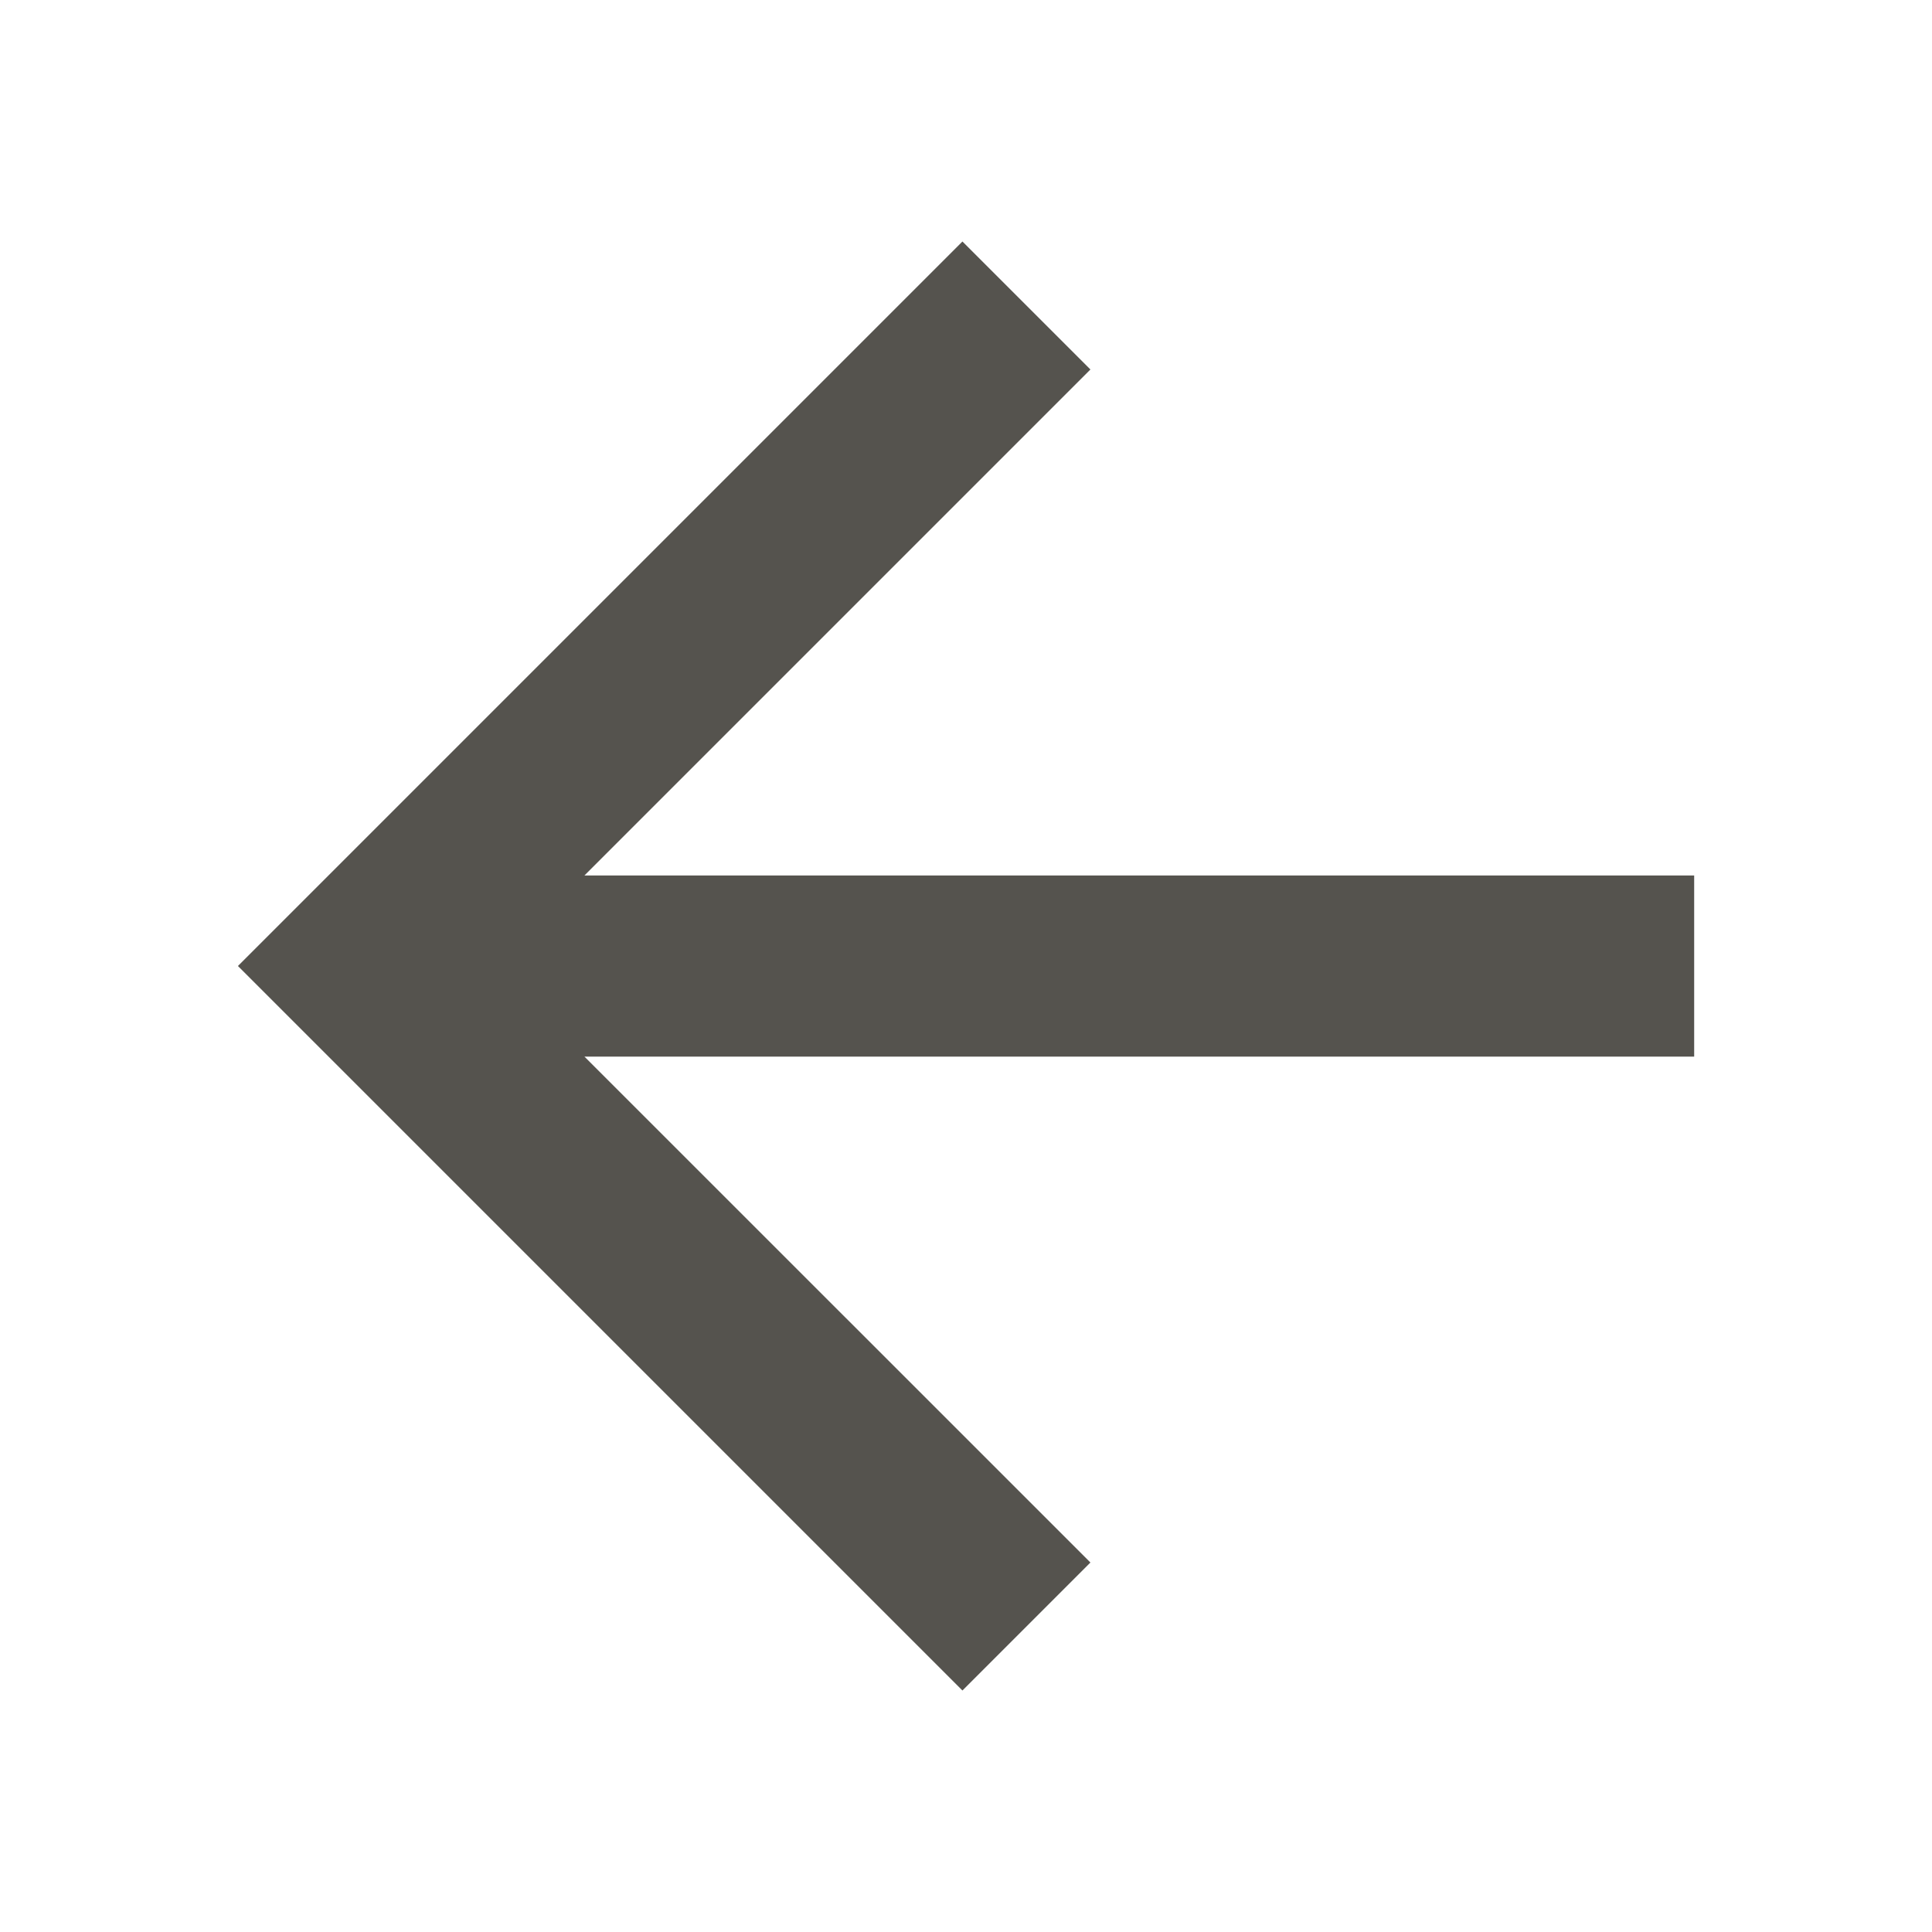 <svg xmlns="http://www.w3.org/2000/svg" viewBox="0 0 20 20" fill="#55534E"><path d="M17.538 10.938H6.05l5.238 5.237L9.963 17.5l-7.5-7.5 7.5-7.5 1.325 1.325L6.05 9.063h11.488z" fill="#55534E"></path></svg>